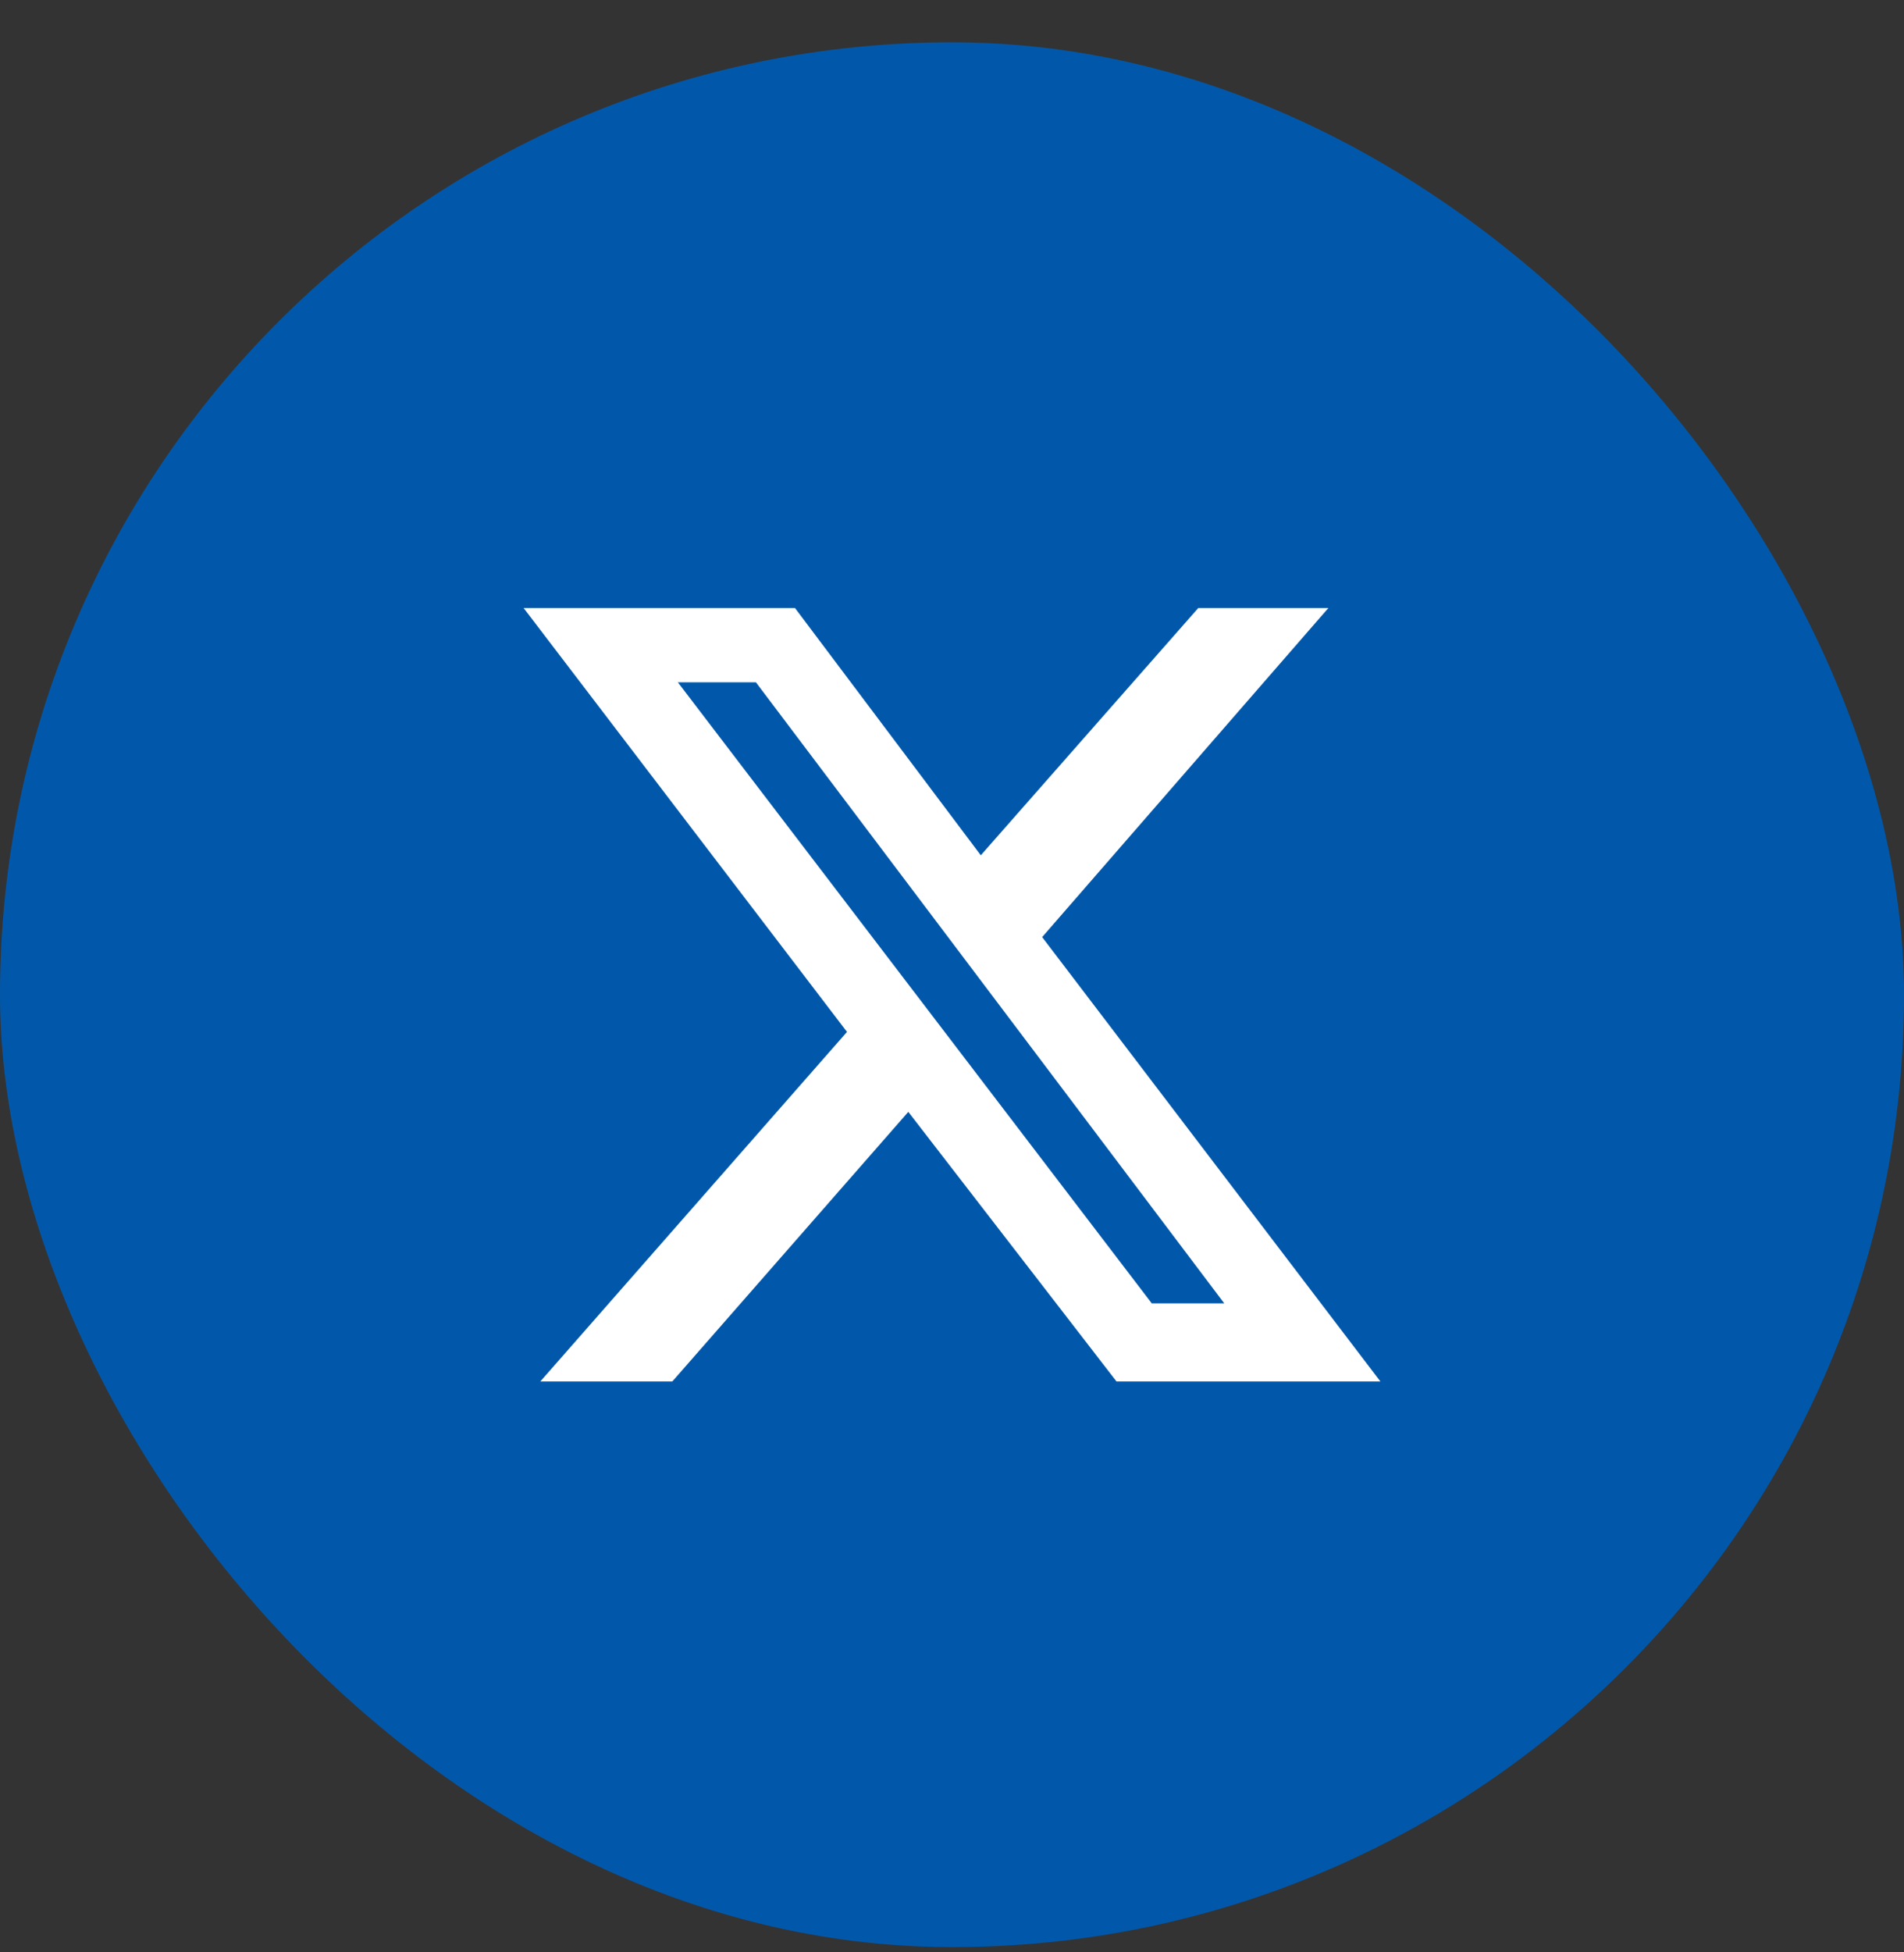 <svg width="40" height="41" viewBox="0 0 40 41" fill="none" xmlns="http://www.w3.org/2000/svg">
<rect x="0" y="0" width="40" height="41" fill="#333333" stroke="none"/>
<rect y="0.889" width="40" height="40" rx="20" fill="#0158AA"/>
<path d="M25.174 12.768H27.907L21.894 19.679L29 29.011H23.456L19.082 23.349L14.124 29.011H11.351L17.794 21.67L11 12.768H16.701L20.605 17.961L25.174 12.768ZM24.197 27.371H25.72L15.881 14.329H14.241L24.197 27.371Z" fill="white"/>
</svg>
